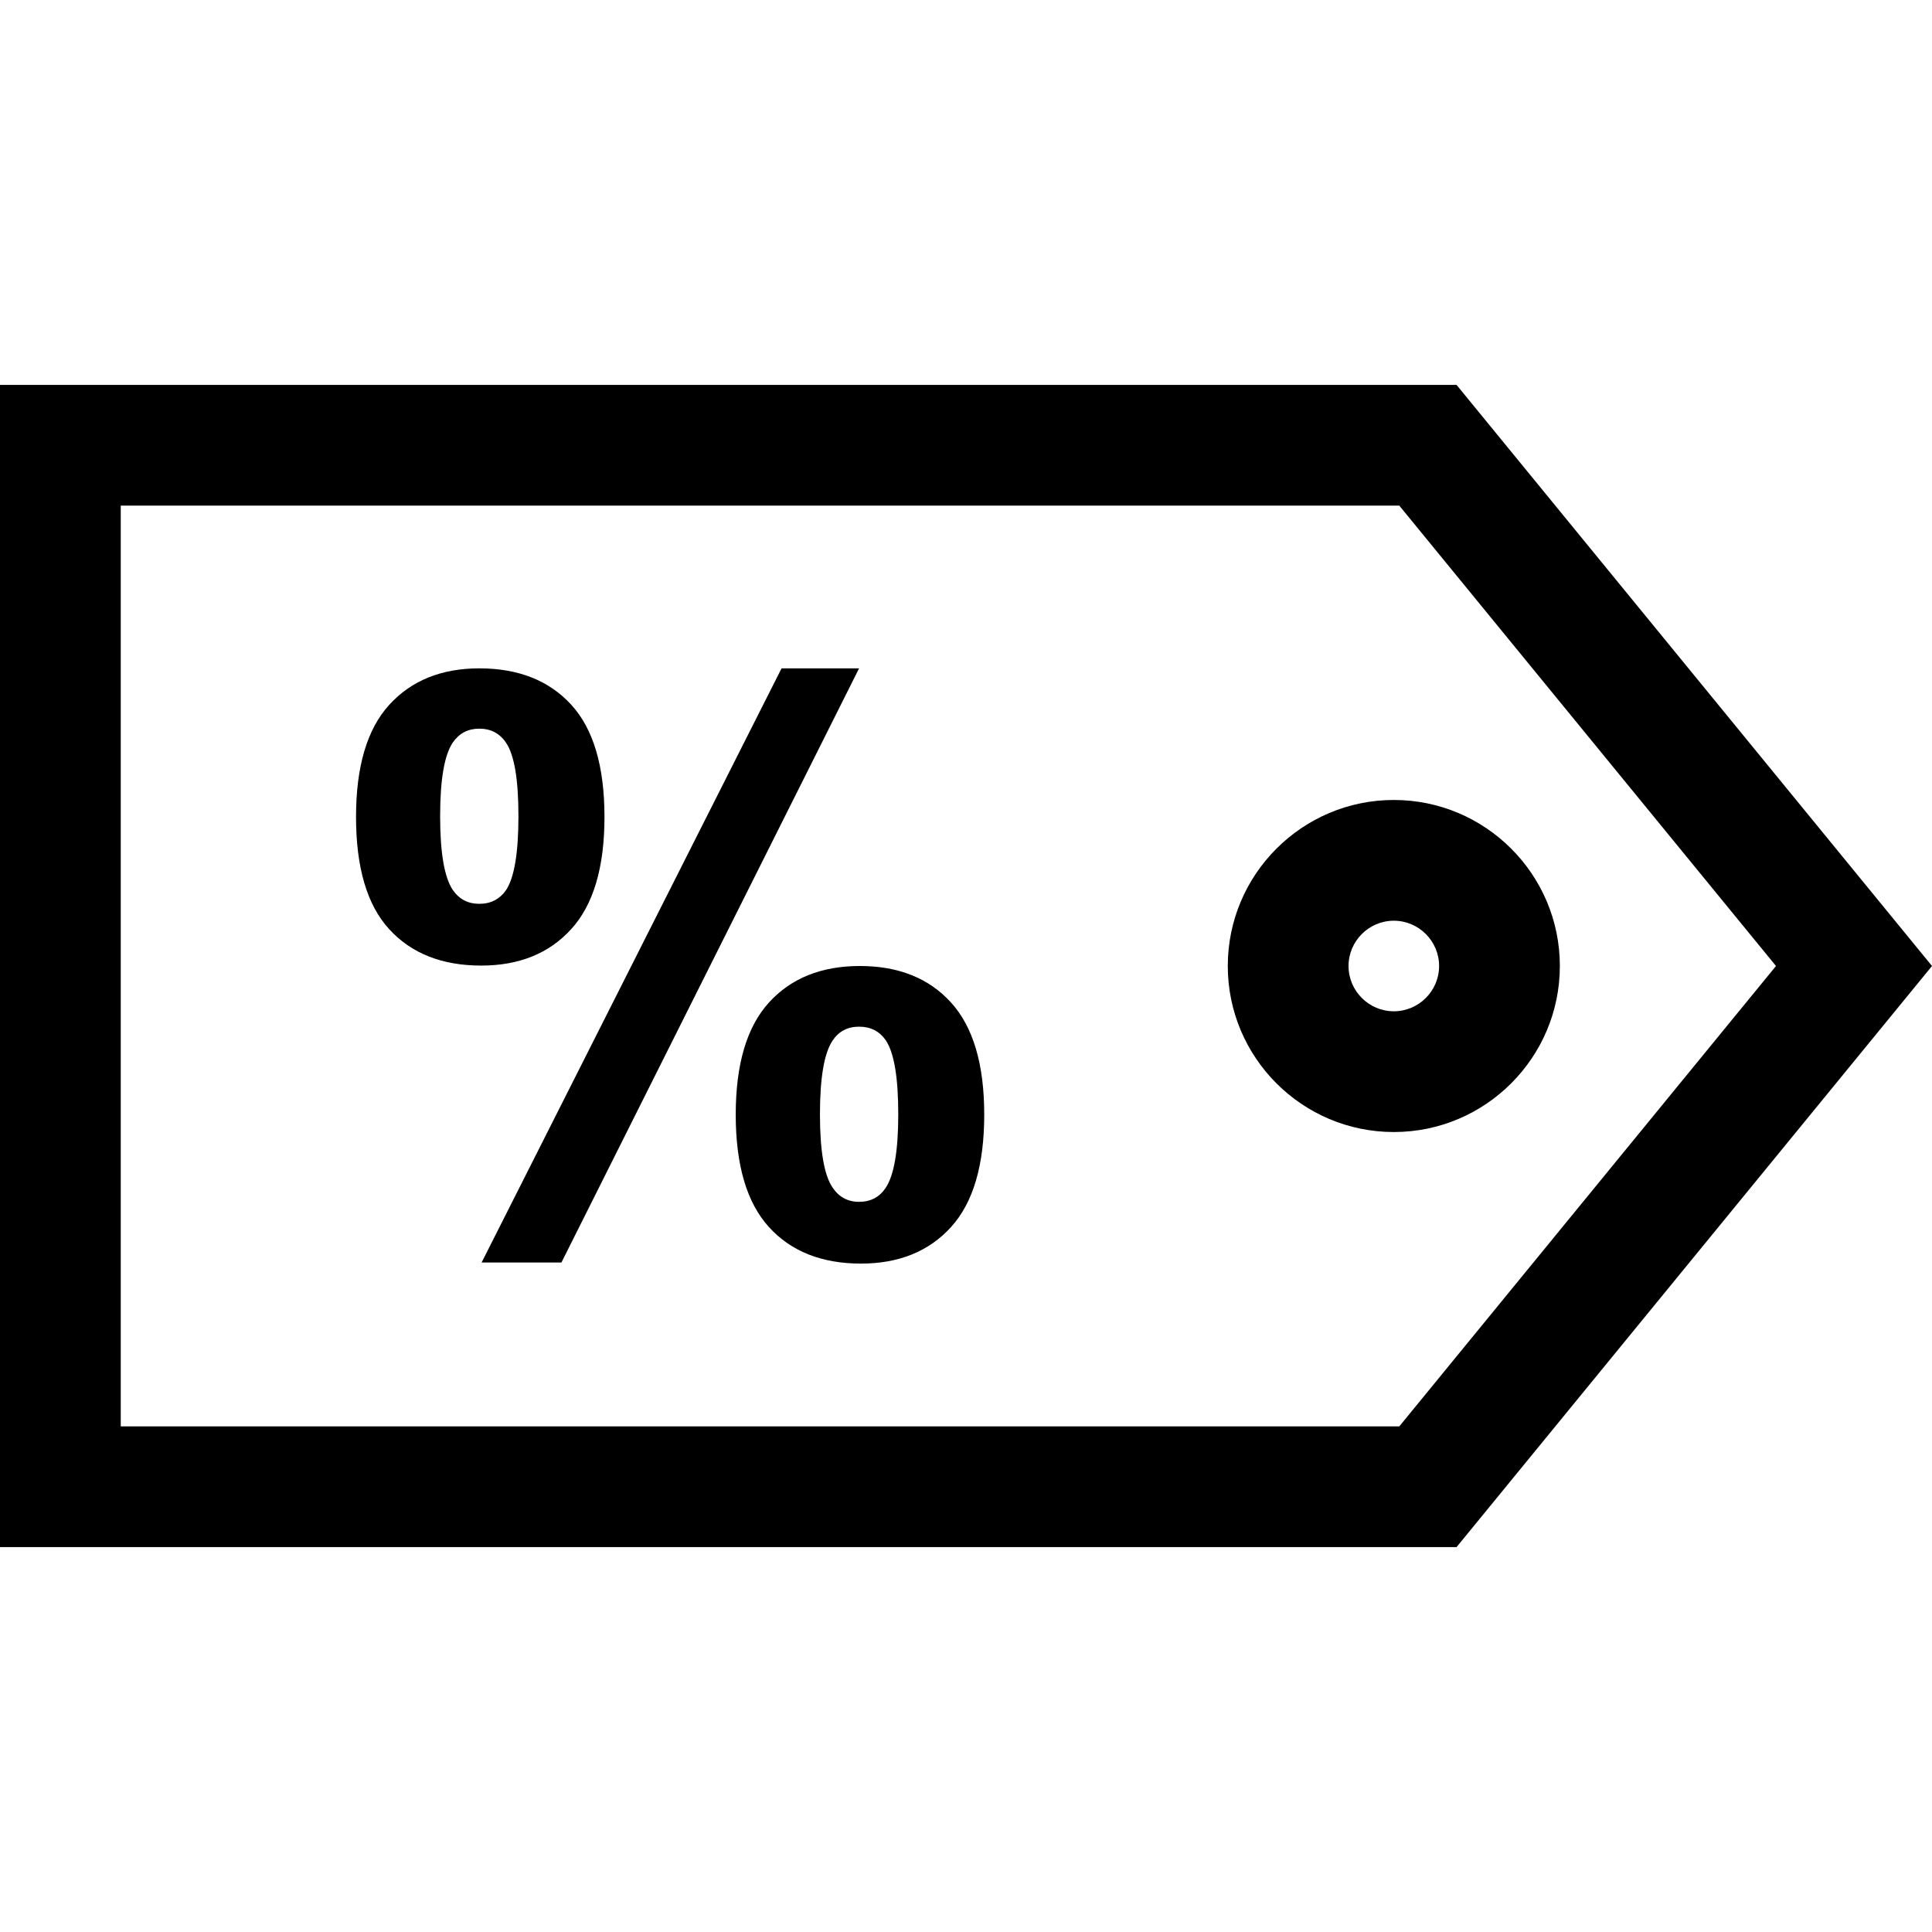 <?xml version="1.0" encoding="iso-8859-1"?>
<!-- Generator: Adobe Illustrator 19.0.0, SVG Export Plug-In . SVG Version: 6.00 Build 0)  -->
<svg version="1.1" id="Capa_1" xmlns="http://www.w3.org/2000/svg" xmlns:xlink="http://www.w3.org/1999/xlink" x="0px" y="0px"
	 viewBox="0 0 490 490" style="enable-background:new 0 0 490 490;" xml:space="preserve">
<g id="bold_copy_44_">
	<path d="M0,97.617V245v147.383h369.414L490,245L369.414,97.617H0z M354.898,361.758H30.625V245V128.242h324.273L450.432,245
		L354.898,361.758z"/>
	<path d="M311.395,245c0,23.229,18.88,42.109,42.109,42.109c23.229,0,42.109-18.88,42.109-42.109s-18.88-42.109-42.109-42.109
		C330.275,202.891,311.395,221.771,311.395,245z M364.989,245c0,6.324-5.16,11.484-11.484,11.484
		c-6.324,0-11.484-5.16-11.484-11.484s5.16-11.484,11.484-11.484C359.828,233.516,364.989,238.676,364.989,245z"/>
	<path d="M218.065,245c-9.739,0-17.426,3.093-23.03,9.249c-5.62,6.171-8.437,15.649-8.437,28.435
		c0,12.863,2.818,22.372,8.437,28.543c5.604,6.156,13.383,9.249,23.321,9.249c9.601,0,17.227-3.078,22.831-9.249
		c5.62-6.171,8.437-15.68,8.437-28.543c0-12.786-2.818-22.264-8.437-28.435C235.598,248.093,227.881,245,218.065,245z
		 M224.604,301.304c-1.562,2.327-3.798,3.507-6.722,3.507c-2.864,0-5.099-1.21-6.707-3.599c-2.144-3.124-3.216-9.31-3.216-18.605
		c0-9.295,1.072-15.527,3.216-18.712c1.562-2.327,3.797-3.507,6.707-3.507c2.925,0,5.206,1.164,6.814,3.507
		c2.083,3.185,3.124,9.417,3.124,18.712C227.819,291.902,226.747,298.119,224.604,301.304z"/>
	<path d="M153.309,207.209c0-12.862-2.817-22.356-8.437-28.481c-5.604-6.125-13.383-9.218-23.306-9.218
		c-9.616,0-17.227,3.093-22.846,9.249c-5.62,6.171-8.422,15.649-8.422,28.435c0,12.862,2.802,22.356,8.422,28.481
		c5.62,6.14,13.398,9.218,23.321,9.218c9.616,0,17.227-3.078,22.831-9.249C150.491,229.488,153.309,220.01,153.309,207.209z
		 M128.365,225.722c-1.608,2.327-3.889,3.507-6.799,3.507c-2.879,0-5.099-1.164-6.722-3.507c-2.144-3.185-3.216-9.417-3.216-18.712
		c0-9.295,1.072-15.527,3.216-18.697c1.623-2.343,3.859-3.507,6.722-3.507c2.909,0,5.191,1.195,6.799,3.598
		c2.083,3.108,3.124,9.31,3.124,18.605C131.488,216.304,130.447,222.537,128.365,225.722z"/>
	<polygon points="198.22,169.509 122.148,320.2 142.391,320.2 217.882,169.509 	"/>
</g>
<g>
</g>
<g>
</g>
<g>
</g>
<g>
</g>
<g>
</g>
<g>
</g>
<g>
</g>
<g>
</g>
<g>
</g>
<g>
</g>
<g>
</g>
<g>
</g>
<g>
</g>
<g>
</g>
<g>
</g>
</svg>
